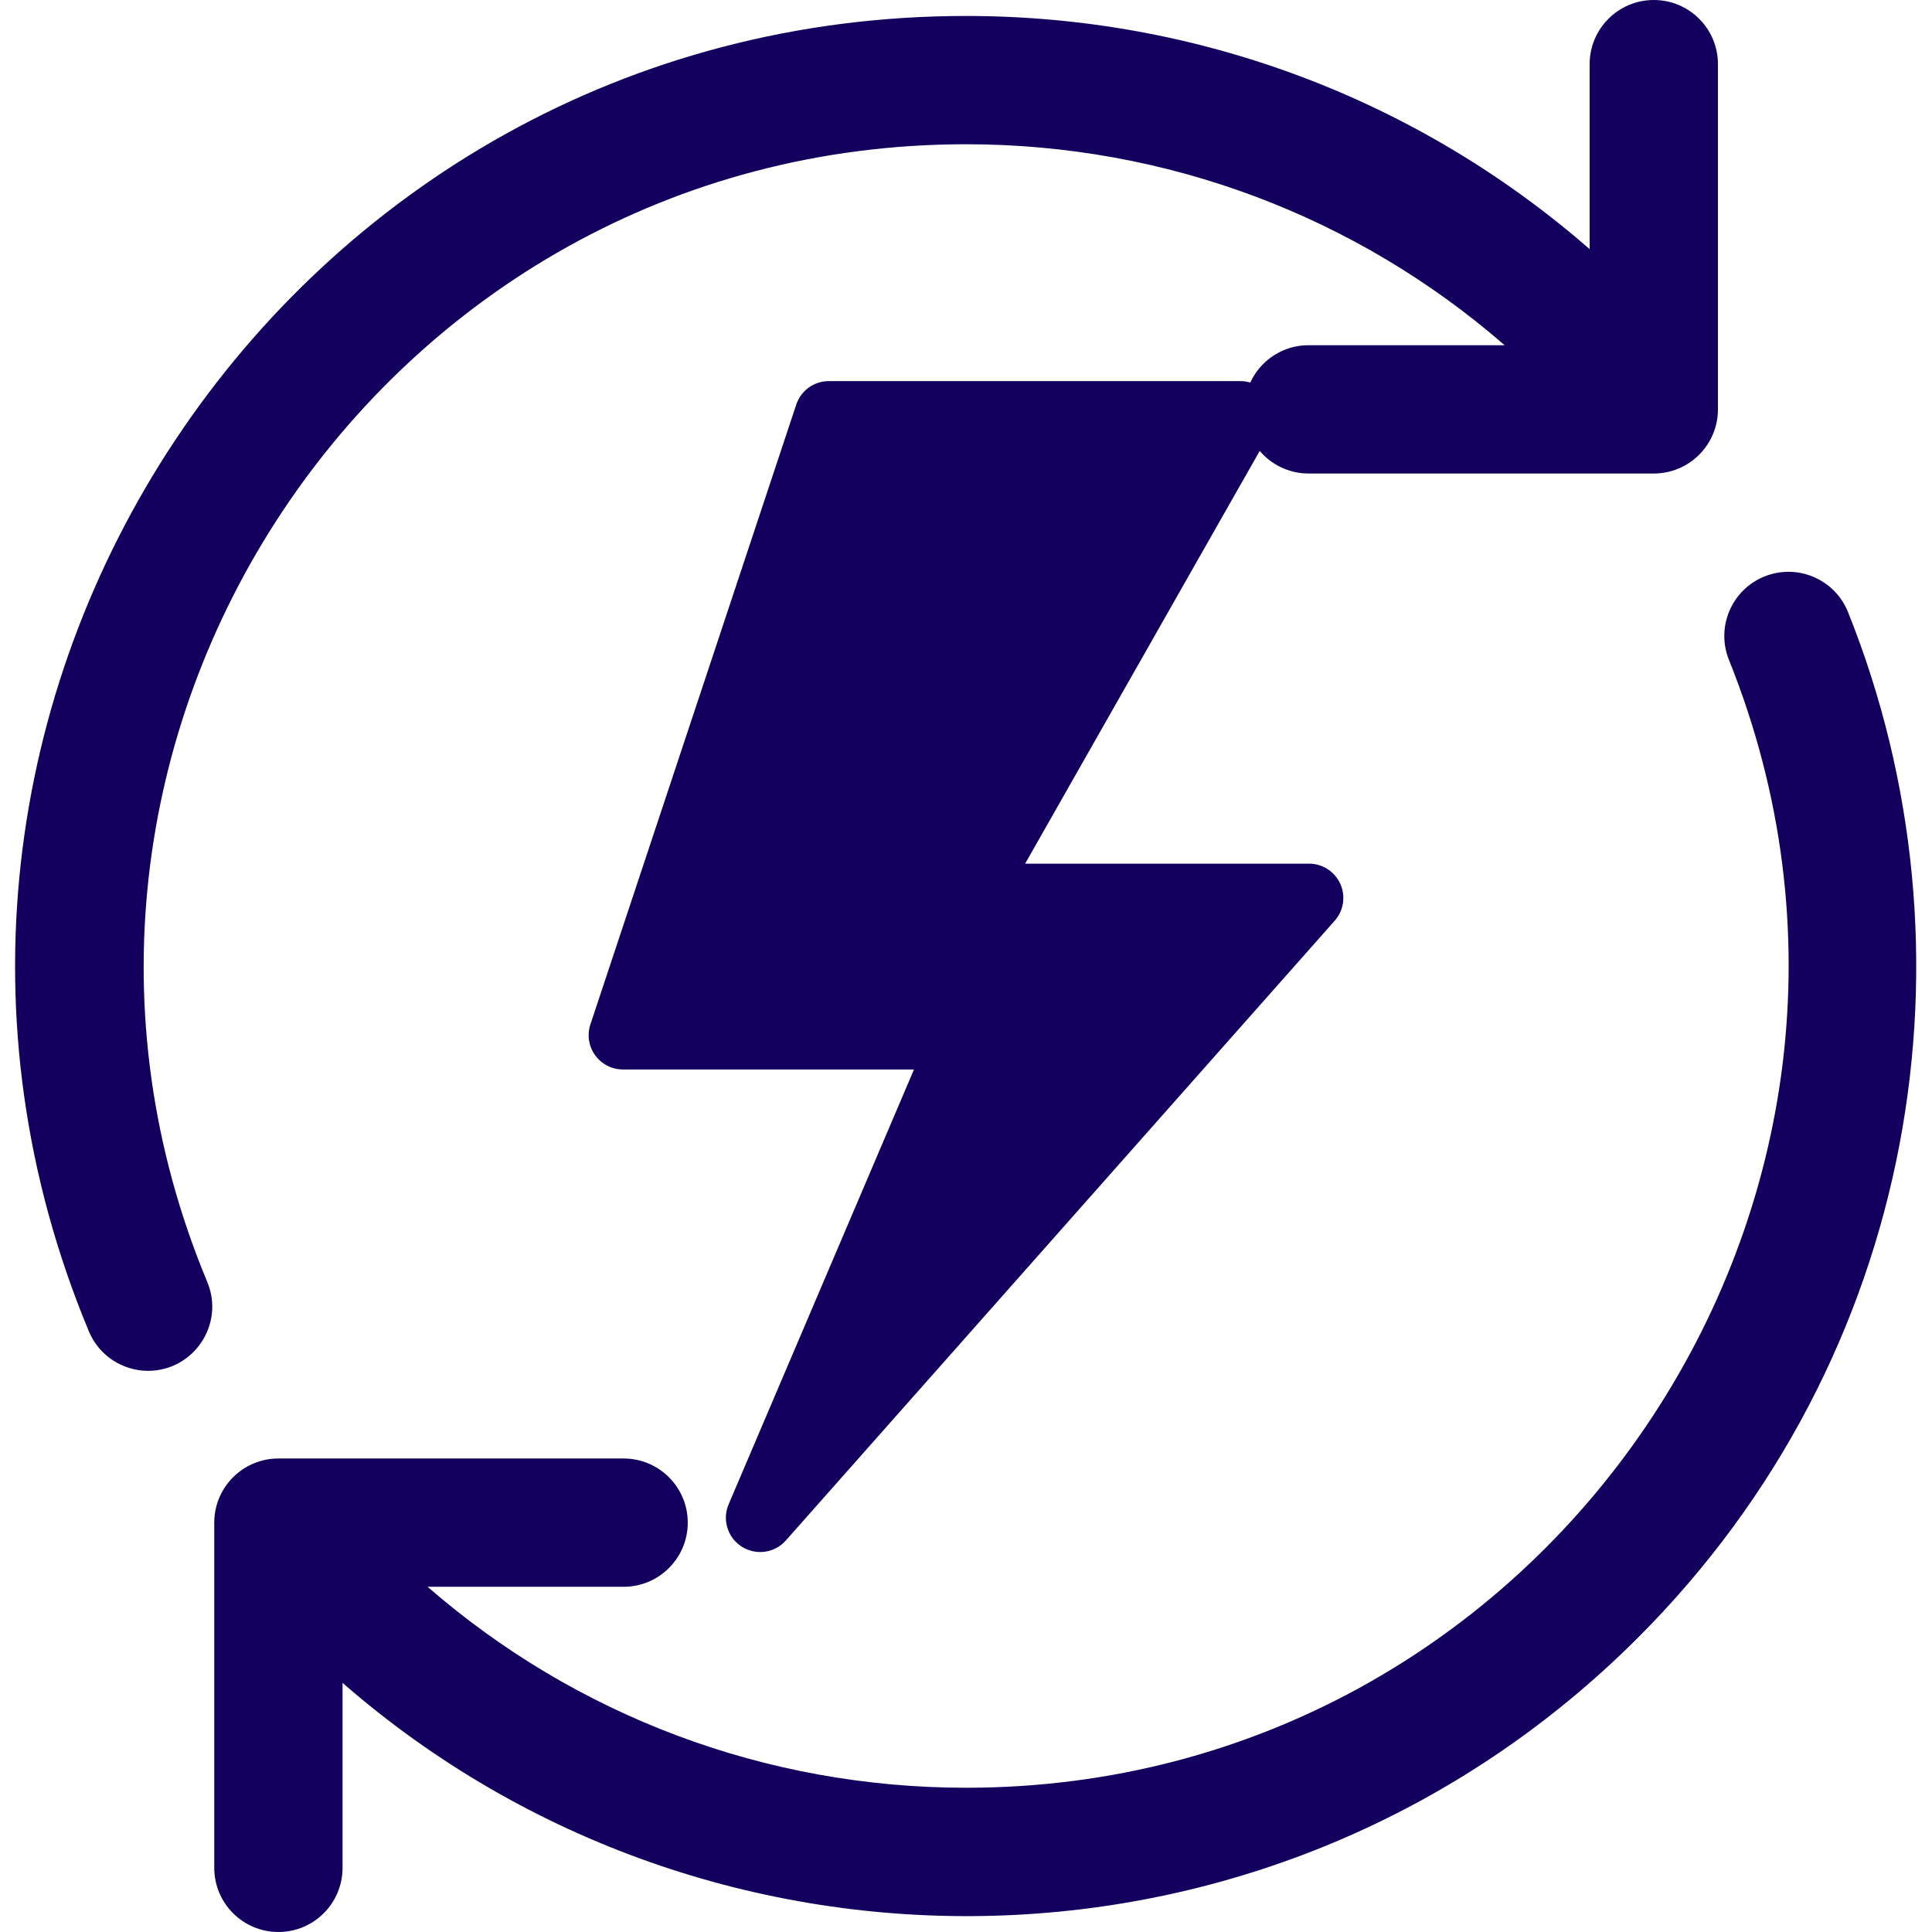 <svg width="512" height="512" viewBox="0 0 512 512" fill="none" xmlns="http://www.w3.org/2000/svg">
<g clip-path="url(#clip0)">
<path d="M489.736 162.199C486.236 153.487 476.337 149.261 467.627 152.762C458.915 156.26 454.69 166.16 458.189 174.871C515.571 317.727 409.73 473.773 256.025 473.773C202.93 473.773 152.617 454.701 113.312 420.514H165.265C174.653 420.514 182.263 412.903 182.263 403.516C182.263 394.128 174.653 386.517 165.265 386.517H73.78C64.391 386.517 56.782 394.128 56.782 403.516V495.002C56.782 504.389 64.391 512 73.78 512C83.168 512 90.778 504.389 90.778 495.002V445.978C188.641 531.331 338.904 529.179 434.054 434.028C508.763 359.32 525.554 251.367 489.736 162.199V162.199Z" fill="#13005E"/>
<path d="M256.026 38.227C309.123 38.227 359.434 57.299 398.74 91.486H346.787C337.398 91.486 329.788 99.097 329.788 108.484C329.788 117.872 337.398 125.483 346.787 125.483H438.273C447.661 125.483 455.271 117.872 455.271 108.484V16.998C455.271 7.611 447.661 0 438.273 0C428.884 0 421.274 7.611 421.274 16.998V66.022C375.8 26.36 317.528 4.23 256.026 4.23C75.8 4.23 -45.227 187.868 23.553 352.822C26.275 359.35 32.593 363.284 39.249 363.284C51.287 363.284 59.617 350.98 54.931 339.739C-4.473 197.254 100.369 38.227 256.026 38.227V38.227Z" fill="#13005E"/>
<path d="M346.91 228.879H271.671L336.621 114.601C338.229 111.786 338.219 108.332 336.595 105.527C334.961 102.723 331.969 101 328.728 101H219.637C215.723 101 212.25 103.505 211.017 107.215L156.471 271.458C155.538 274.227 156.01 277.281 157.714 279.651C159.428 282.023 162.172 283.425 165.091 283.425H242.215L193.103 398.636C191.344 402.729 192.818 407.497 196.583 409.884C200.285 412.251 205.259 411.629 208.247 408.253L353.702 244.01C356.081 241.337 356.668 237.509 355.203 234.251C353.738 230.984 350.489 228.879 346.91 228.879V228.879Z" fill="#13005E"/>
</g>
<defs>
<clipPath id="clip0">
<rect width="512" height="512" fill="white"/>
</clipPath>
</defs>
</svg>
